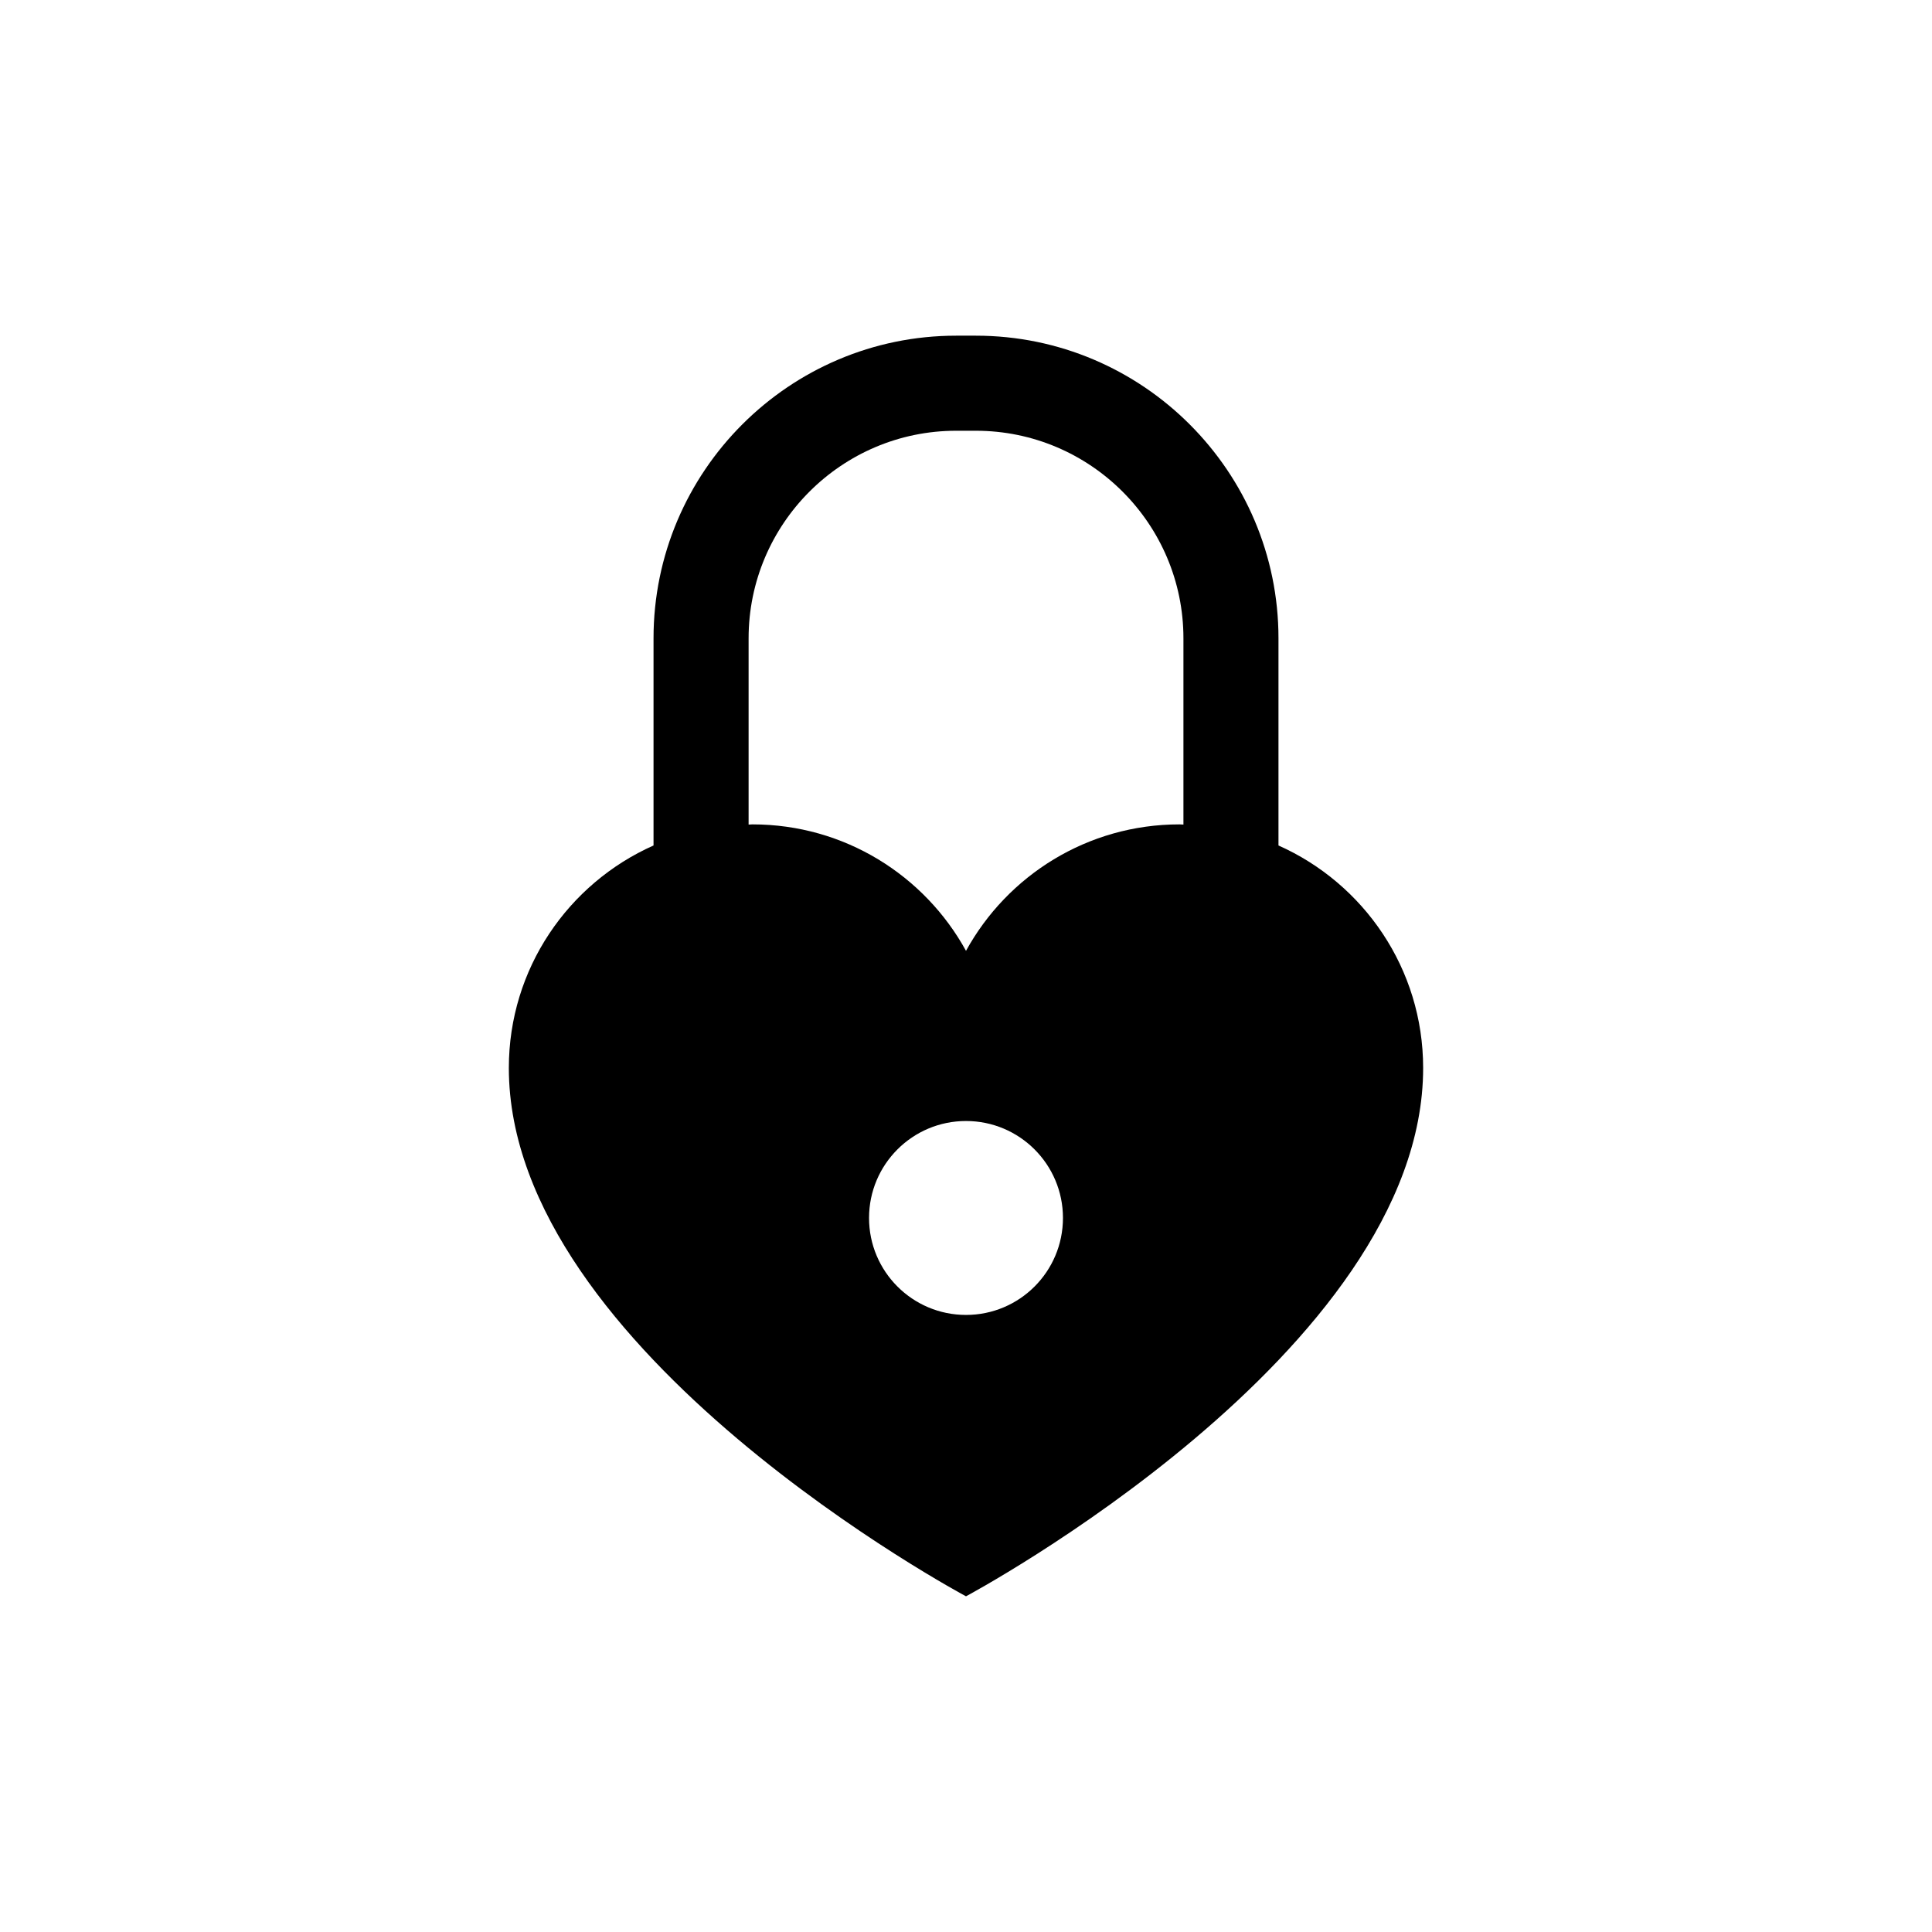 <?xml version="1.0" encoding="UTF-8"?>
<!-- Uploaded to: SVG Repo, www.svgrepo.com, Generator: SVG Repo Mixer Tools -->
<svg fill="#000000" width="800px" height="800px" version="1.1" viewBox="144 144 512 512" xmlns="http://www.w3.org/2000/svg">
 <path d="m482.81 368.06v-54.895c0-44.223-35.98-80.207-80.211-80.207h-5.199c-44.223 0-80.207 35.98-80.207 80.207v54.895c-22.582 10.051-38.344 32.648-38.344 58.957 0 75.367 121.15 140.02 121.15 140.02s121.15-64.648 121.15-140.02c-0.004-26.316-15.766-48.906-38.344-58.961zm-82.809 124.41c-14.191 0-25.695-11.504-25.695-25.695s11.504-25.695 25.695-25.695 25.695 11.504 25.695 25.695c-0.004 14.195-11.504 25.695-25.695 25.695zm0-96.488c-10.973-19.973-32.203-33.512-56.602-33.512-0.344 0-0.676 0.047-1.012 0.051v-49.352c0-30.336 24.68-55.016 55.016-55.016h5.199c30.34 0 55.02 24.68 55.02 55.016v49.352c-0.344-0.004-0.676-0.051-1.02-0.051-24.398-0.004-45.629 13.539-56.602 33.512z"/>
</svg>
